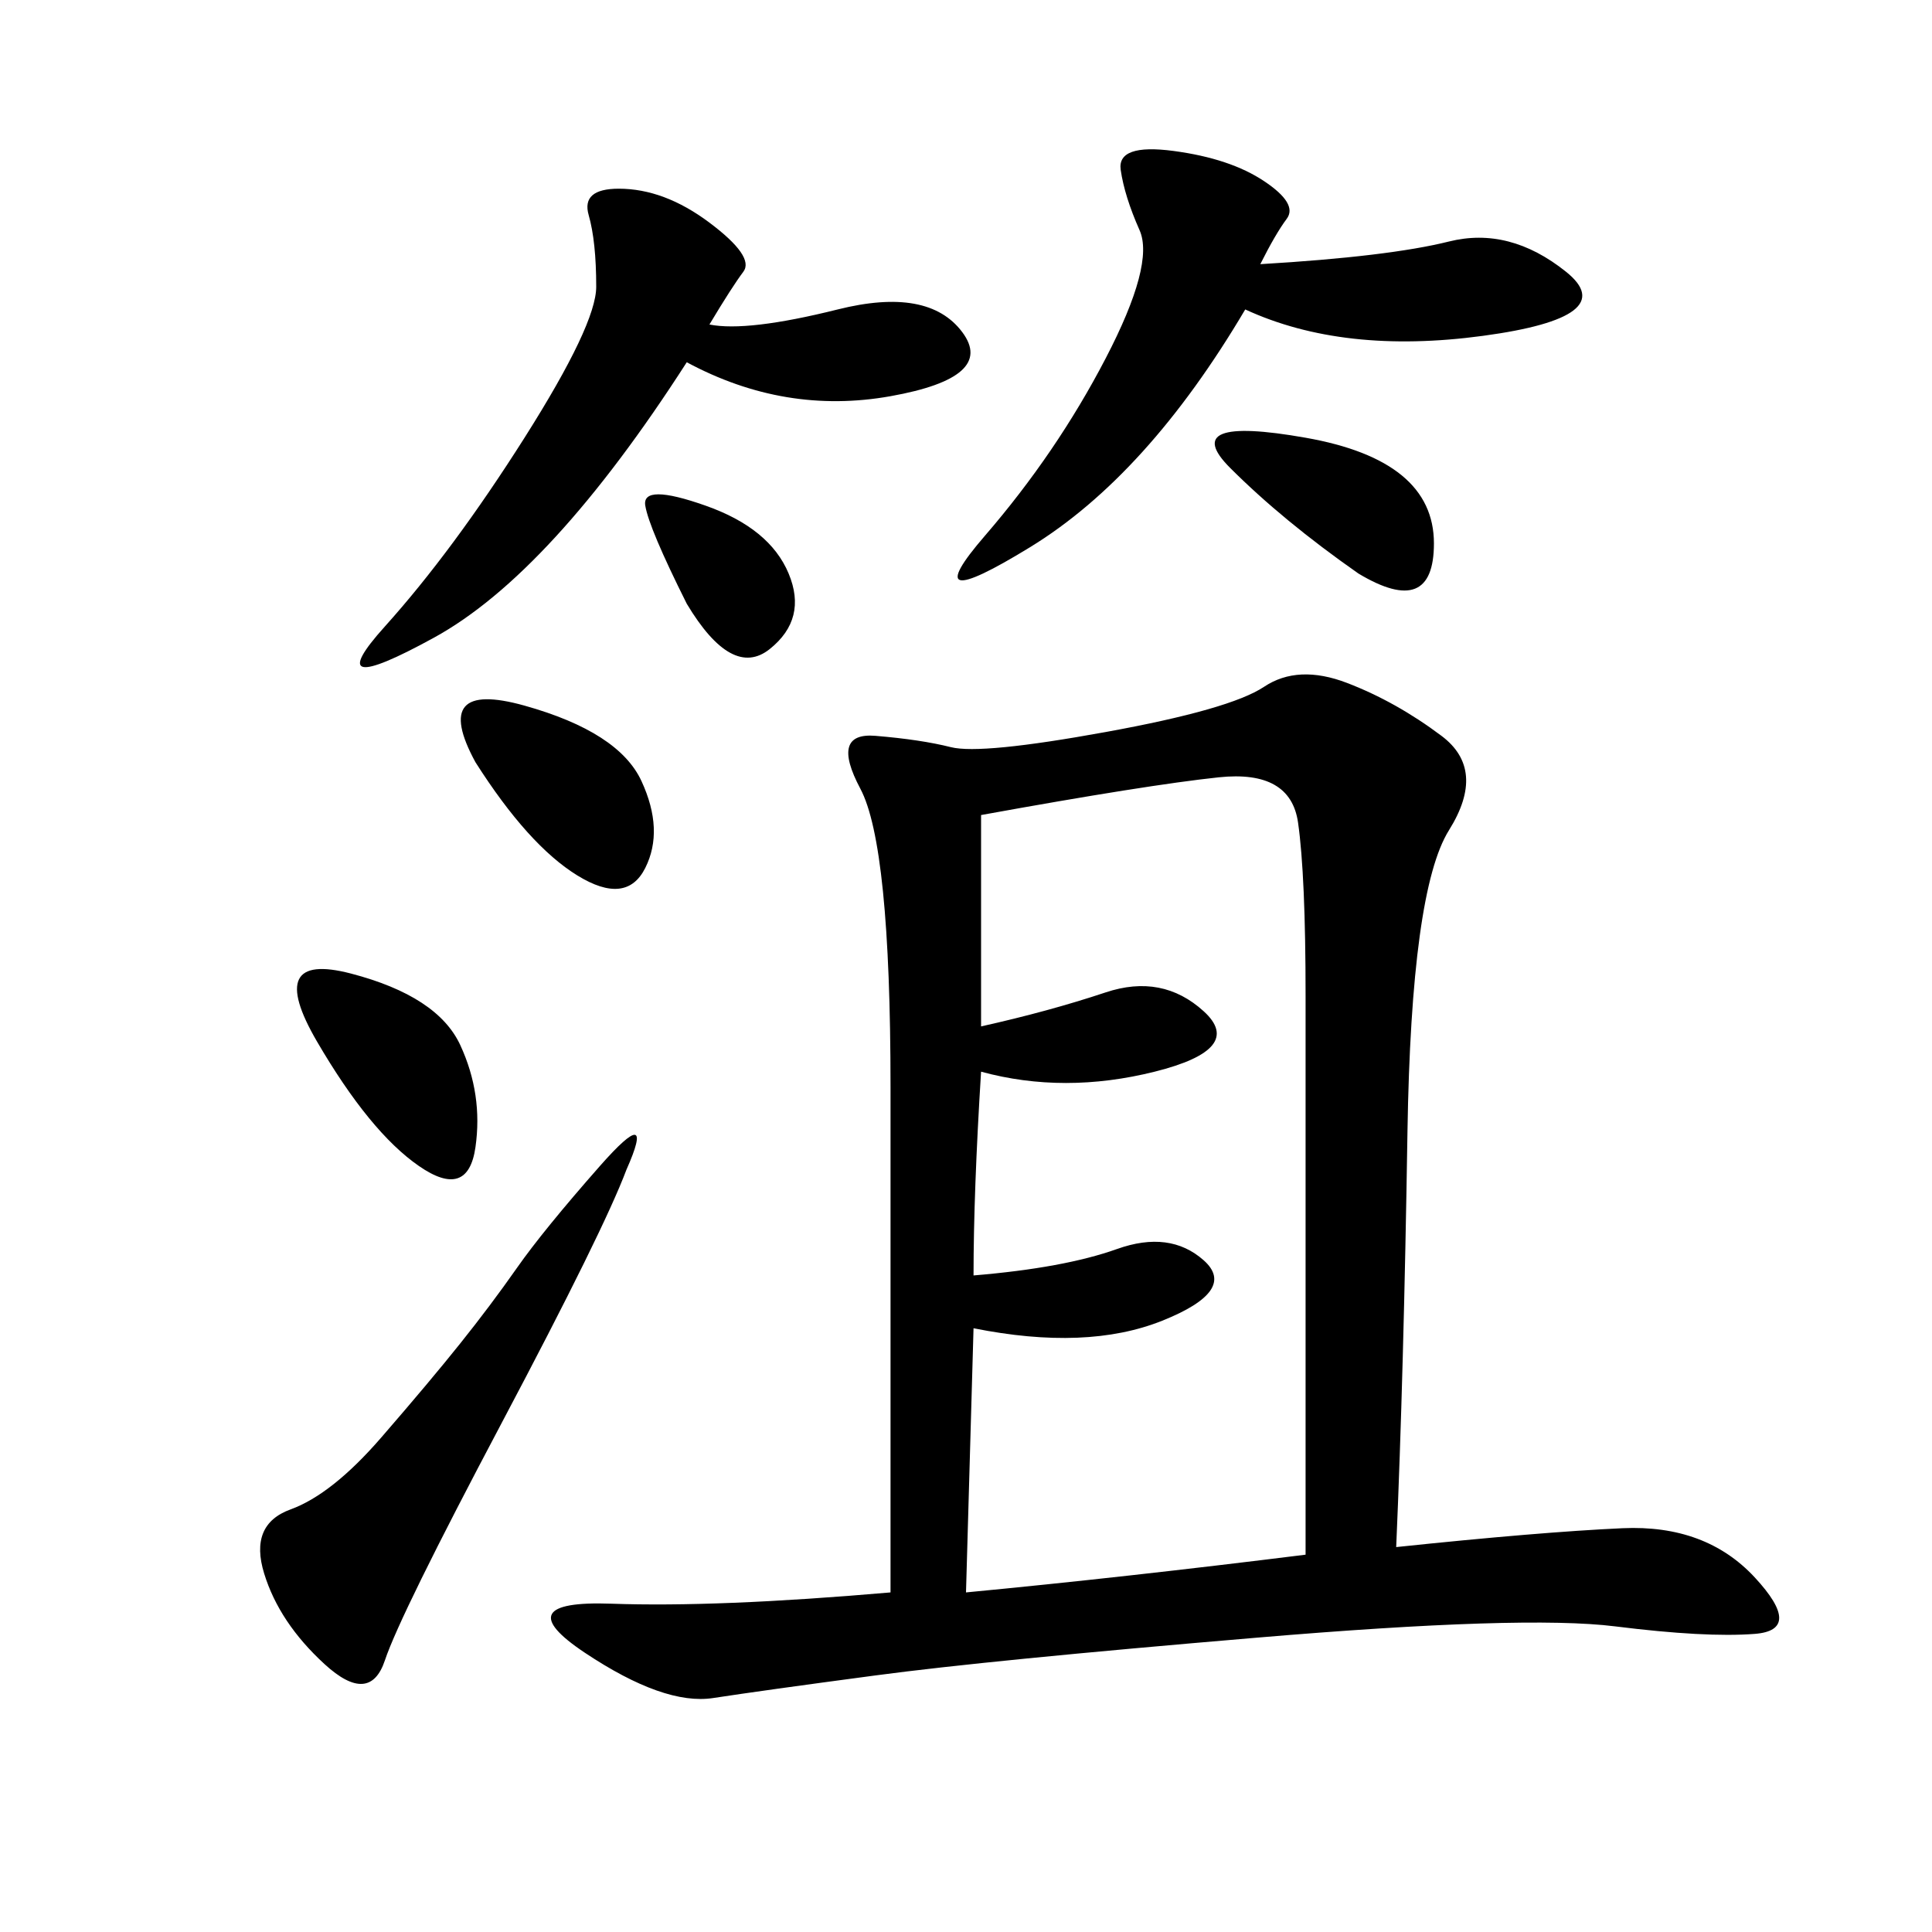 <svg xmlns="http://www.w3.org/2000/svg" xmlns:xlink="http://www.w3.org/1999/xlink" width="300" height="300"><path d="M216.80 240.23Q239.06 237.89 251.95 237.30Q264.84 236.72 272.46 244.92Q280.08 253.13 272.46 253.71Q264.84 254.30 250.78 252.54Q236.72 250.78 195.12 254.30Q153.52 257.81 135.94 260.16Q118.36 262.50 110.74 263.67Q103.13 264.84 90.82 256.64Q78.52 248.44 94.92 249.02Q111.33 249.61 138.28 247.27L138.28 247.27L138.28 168.75Q138.28 131.25 133.59 122.46Q128.91 113.67 135.94 114.26Q142.97 114.84 147.66 116.02Q152.34 117.19 171.68 113.67Q191.02 110.16 196.29 106.64Q201.56 103.13 209.18 106.05Q216.80 108.98 223.83 114.26Q230.86 119.53 225 128.91Q219.14 138.28 218.55 175.78Q217.97 213.28 216.80 240.23L216.80 240.23ZM152.34 126.56L152.34 159.38Q162.89 157.03 171.68 154.10Q180.47 151.17 186.91 157.03Q193.36 162.89 179.30 166.41Q165.23 169.92 152.34 166.41L152.34 166.41Q151.17 185.16 151.17 198.05L151.17 198.05Q165.23 196.88 173.44 193.95Q181.64 191.02 186.91 195.70Q192.19 200.39 180.47 205.08Q168.75 209.77 151.17 206.25L151.17 206.25L150 247.27Q174.61 244.92 202.73 241.41L202.73 241.41L202.73 154.69Q202.73 135.94 201.56 127.73Q200.39 119.53 189.26 120.70Q178.13 121.88 152.34 126.56L152.34 126.56ZM110.16 50.39Q116.02 51.56 130.08 48.05Q144.14 44.53 149.41 51.56Q154.69 58.59 138.28 61.52Q121.88 64.45 106.64 56.25L106.64 56.25Q85.55 89.06 67.38 99.02Q49.22 108.98 59.77 97.27Q70.31 85.55 81.45 67.97Q92.58 50.39 92.58 44.53L92.58 44.53Q92.58 37.50 91.41 33.40Q90.23 29.30 96.09 29.30L96.09 29.30Q103.13 29.30 110.16 34.57Q117.19 39.84 115.43 42.19Q113.67 44.53 110.16 50.39L110.16 50.39ZM195.70 41.02Q215.63 39.84 225 37.50Q234.38 35.16 243.16 42.19Q251.95 49.22 230.27 52.15Q208.59 55.08 193.36 48.05L193.36 48.05Q178.13 73.83 159.96 84.96Q141.80 96.09 152.93 83.20Q164.06 70.31 171.68 55.66Q179.30 41.02 176.95 35.74Q174.61 30.47 174.02 26.37Q173.44 22.27 182.23 23.44Q191.02 24.61 196.29 28.13Q201.56 31.64 199.80 33.98Q198.05 36.33 195.70 41.02L195.70 41.02ZM97.27 181.64Q93.75 191.02 77.93 220.90Q62.11 250.78 59.77 257.81Q57.42 264.84 50.39 258.40Q43.36 251.95 41.02 244.34Q38.67 236.72 45.12 234.38Q51.56 232.03 59.18 223.24Q66.80 214.45 71.48 208.59Q76.17 202.73 80.27 196.88Q84.38 191.02 93.16 181.05Q101.95 171.09 97.27 181.64L97.27 181.64ZM49.22 161.72Q41.02 147.66 54.49 151.17Q67.97 154.69 71.48 162.30Q75 169.92 73.83 178.13Q72.66 186.33 65.04 181.05Q57.42 175.78 49.22 161.72L49.22 161.72ZM73.83 118.36Q66.80 105.47 81.45 109.57Q96.09 113.67 99.61 121.29Q103.13 128.91 100.20 134.77Q97.27 140.63 89.65 135.94Q82.03 131.25 73.83 118.36L73.83 118.36ZM210.94 89.06Q199.22 80.86 191.02 72.66Q182.81 64.45 202.73 67.97Q222.66 71.48 222.66 84.38L222.66 84.38Q222.66 96.09 210.94 89.06L210.94 89.06ZM106.64 93.75Q100.78 82.03 100.20 78.52Q99.61 75 109.57 78.52Q119.53 82.03 122.46 89.06Q125.39 96.09 119.53 100.78Q113.67 105.47 106.64 93.75L106.64 93.75Z"/></svg>